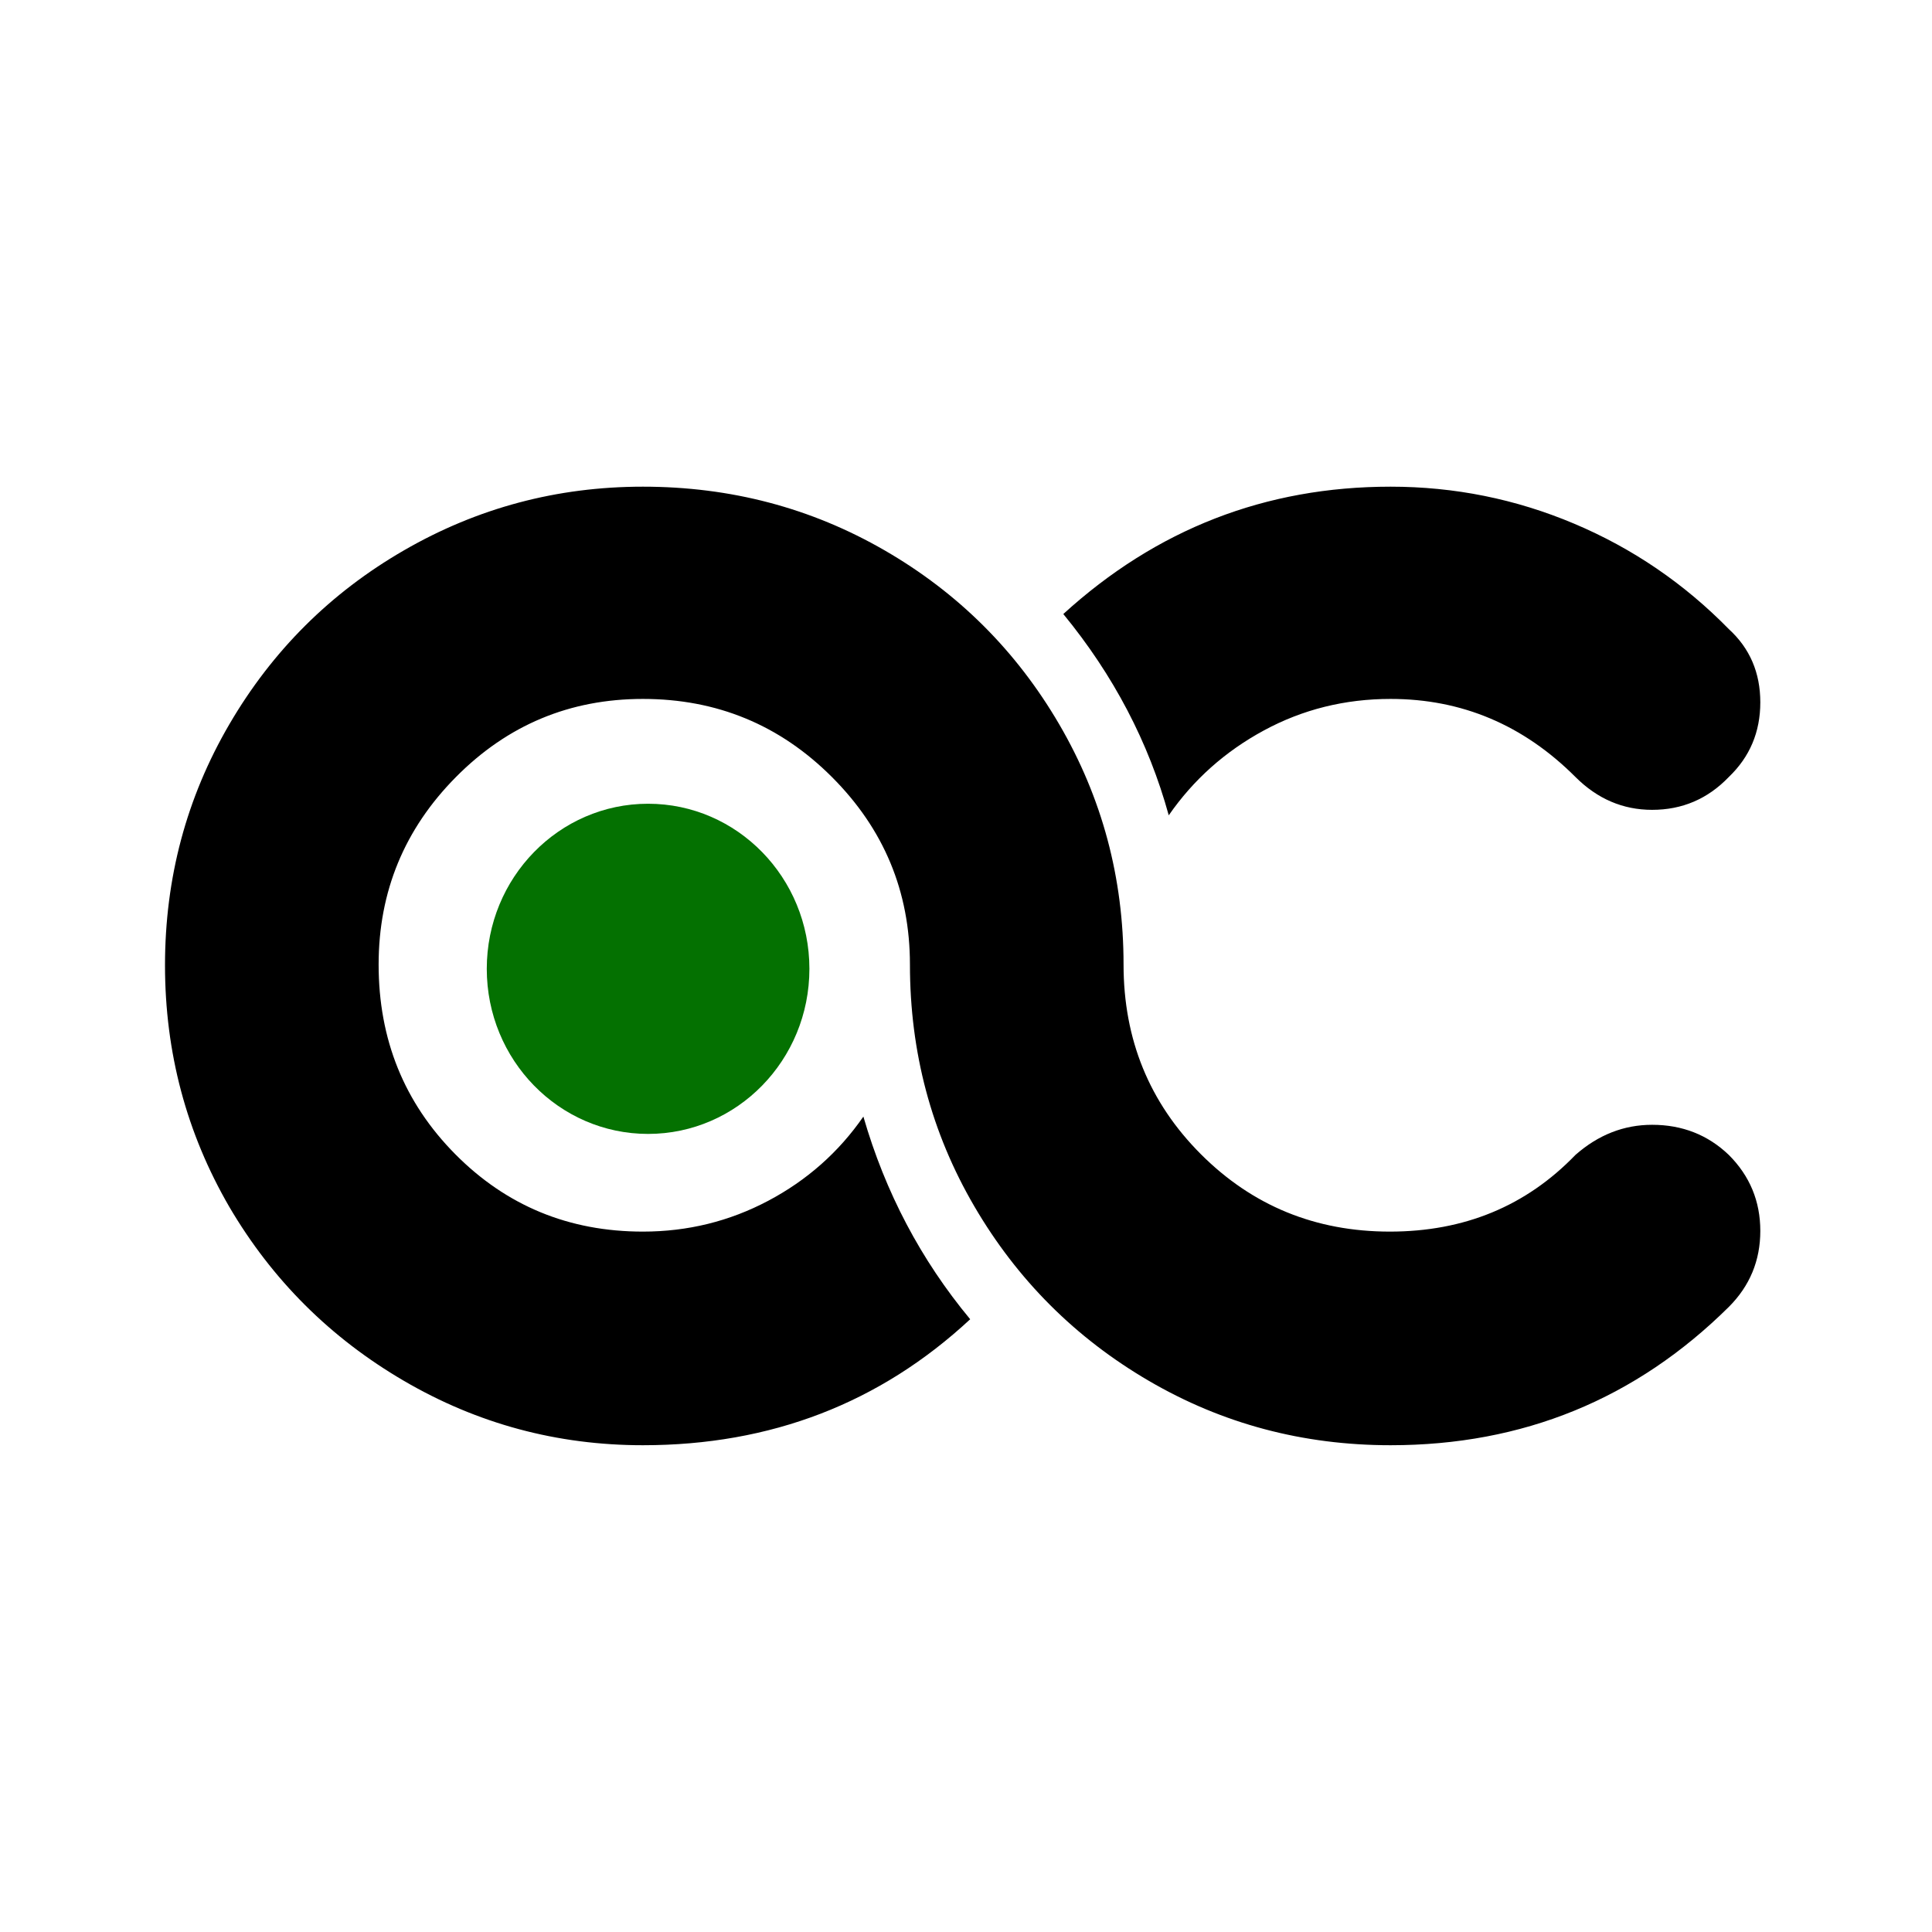 <svg xmlns="http://www.w3.org/2000/svg" viewBox="0 0 512 512" height="512" width="512">
    <g id="Associer">
        <path d="M 60.784 319.856 C 49.413 300.26 43.728 278.91 43.728 255.806 C 43.728 232.701 49.413 211.411 60.784 191.936 C 72.155 172.461 87.578 157.098 107.053 145.849 C 126.529 134.599 147.637 128.974 170.378 128.974 C 193.604 128.974 214.954 134.599 234.429 145.849 C 253.904 157.098 269.327 172.461 280.698 191.936 C 292.069 211.411 297.754 232.641 297.754 255.624 C 297.754 275.462 304.589 292.216 318.258 305.885 C 331.927 319.554 348.62 326.388 368.337 326.388 C 388.054 326.388 404.445 319.615 417.509 306.066 C 423.558 300.744 430.331 298.083 437.831 298.083 C 445.815 298.083 452.589 300.744 458.153 306.066 C 463.718 311.631 466.5 318.344 466.5 326.207 C 466.5 334.07 463.718 340.783 458.153 346.348 C 433.477 370.783 403.598 383 368.518 383 C 345.293 383 323.943 377.315 304.468 365.944 C 284.992 354.573 269.569 339.15 258.199 319.675 C 246.828 300.199 241.143 278.849 241.143 255.624 C 241.143 236.27 234.248 219.698 220.458 205.908 C 206.668 192.117 189.975 185.223 170.378 185.223 C 151.024 185.223 134.512 192.117 120.843 205.908 C 107.174 219.698 100.34 236.27 100.34 255.624 C 100.34 275.462 107.113 292.216 120.662 305.885 C 134.21 319.554 150.782 326.388 170.378 326.388 C 182.233 326.388 193.301 323.667 203.583 318.223 C 213.865 312.78 222.272 305.341 228.804 295.905 C 234.611 315.986 244.046 333.888 257.11 349.614 C 233.159 371.871 204.248 383 170.378 383 C 147.637 383 126.529 377.315 107.053 365.944 C 87.578 354.573 72.155 339.211 60.784 319.856 Z M 281.787 162.723 C 306.464 140.224 335.374 128.974 368.518 128.974 C 385.454 128.974 401.663 132.24 417.146 138.772 C 432.63 145.304 446.299 154.618 458.153 166.715 C 463.718 171.796 466.5 178.267 466.5 186.13 C 466.5 193.993 463.718 200.585 458.153 205.908 C 452.589 211.714 445.815 214.617 437.831 214.617 C 430.09 214.617 423.316 211.714 417.509 205.908 C 403.719 192.117 387.389 185.223 368.518 185.223 C 356.422 185.223 345.233 188.005 334.951 193.569 C 324.669 199.134 316.262 206.633 309.73 216.069 C 304.407 196.714 295.093 178.932 281.787 162.723 Z" stroke="none" fill-rule="evenodd" fill="#000000" id="path1"></path>
        <path d="M 214.5 256.75 C 214.5 232.588 195.36 213 171.75 213 C 148.14 213 129 232.588 129 256.75 C 129 280.912 148.14 300.5 171.75 300.5 C 195.36 300.5 214.5 280.912 214.5 256.75 Z" stroke="none" fill-rule="evenodd" fill="#047101" id="Ovale"></path>
    </g>
</svg>
